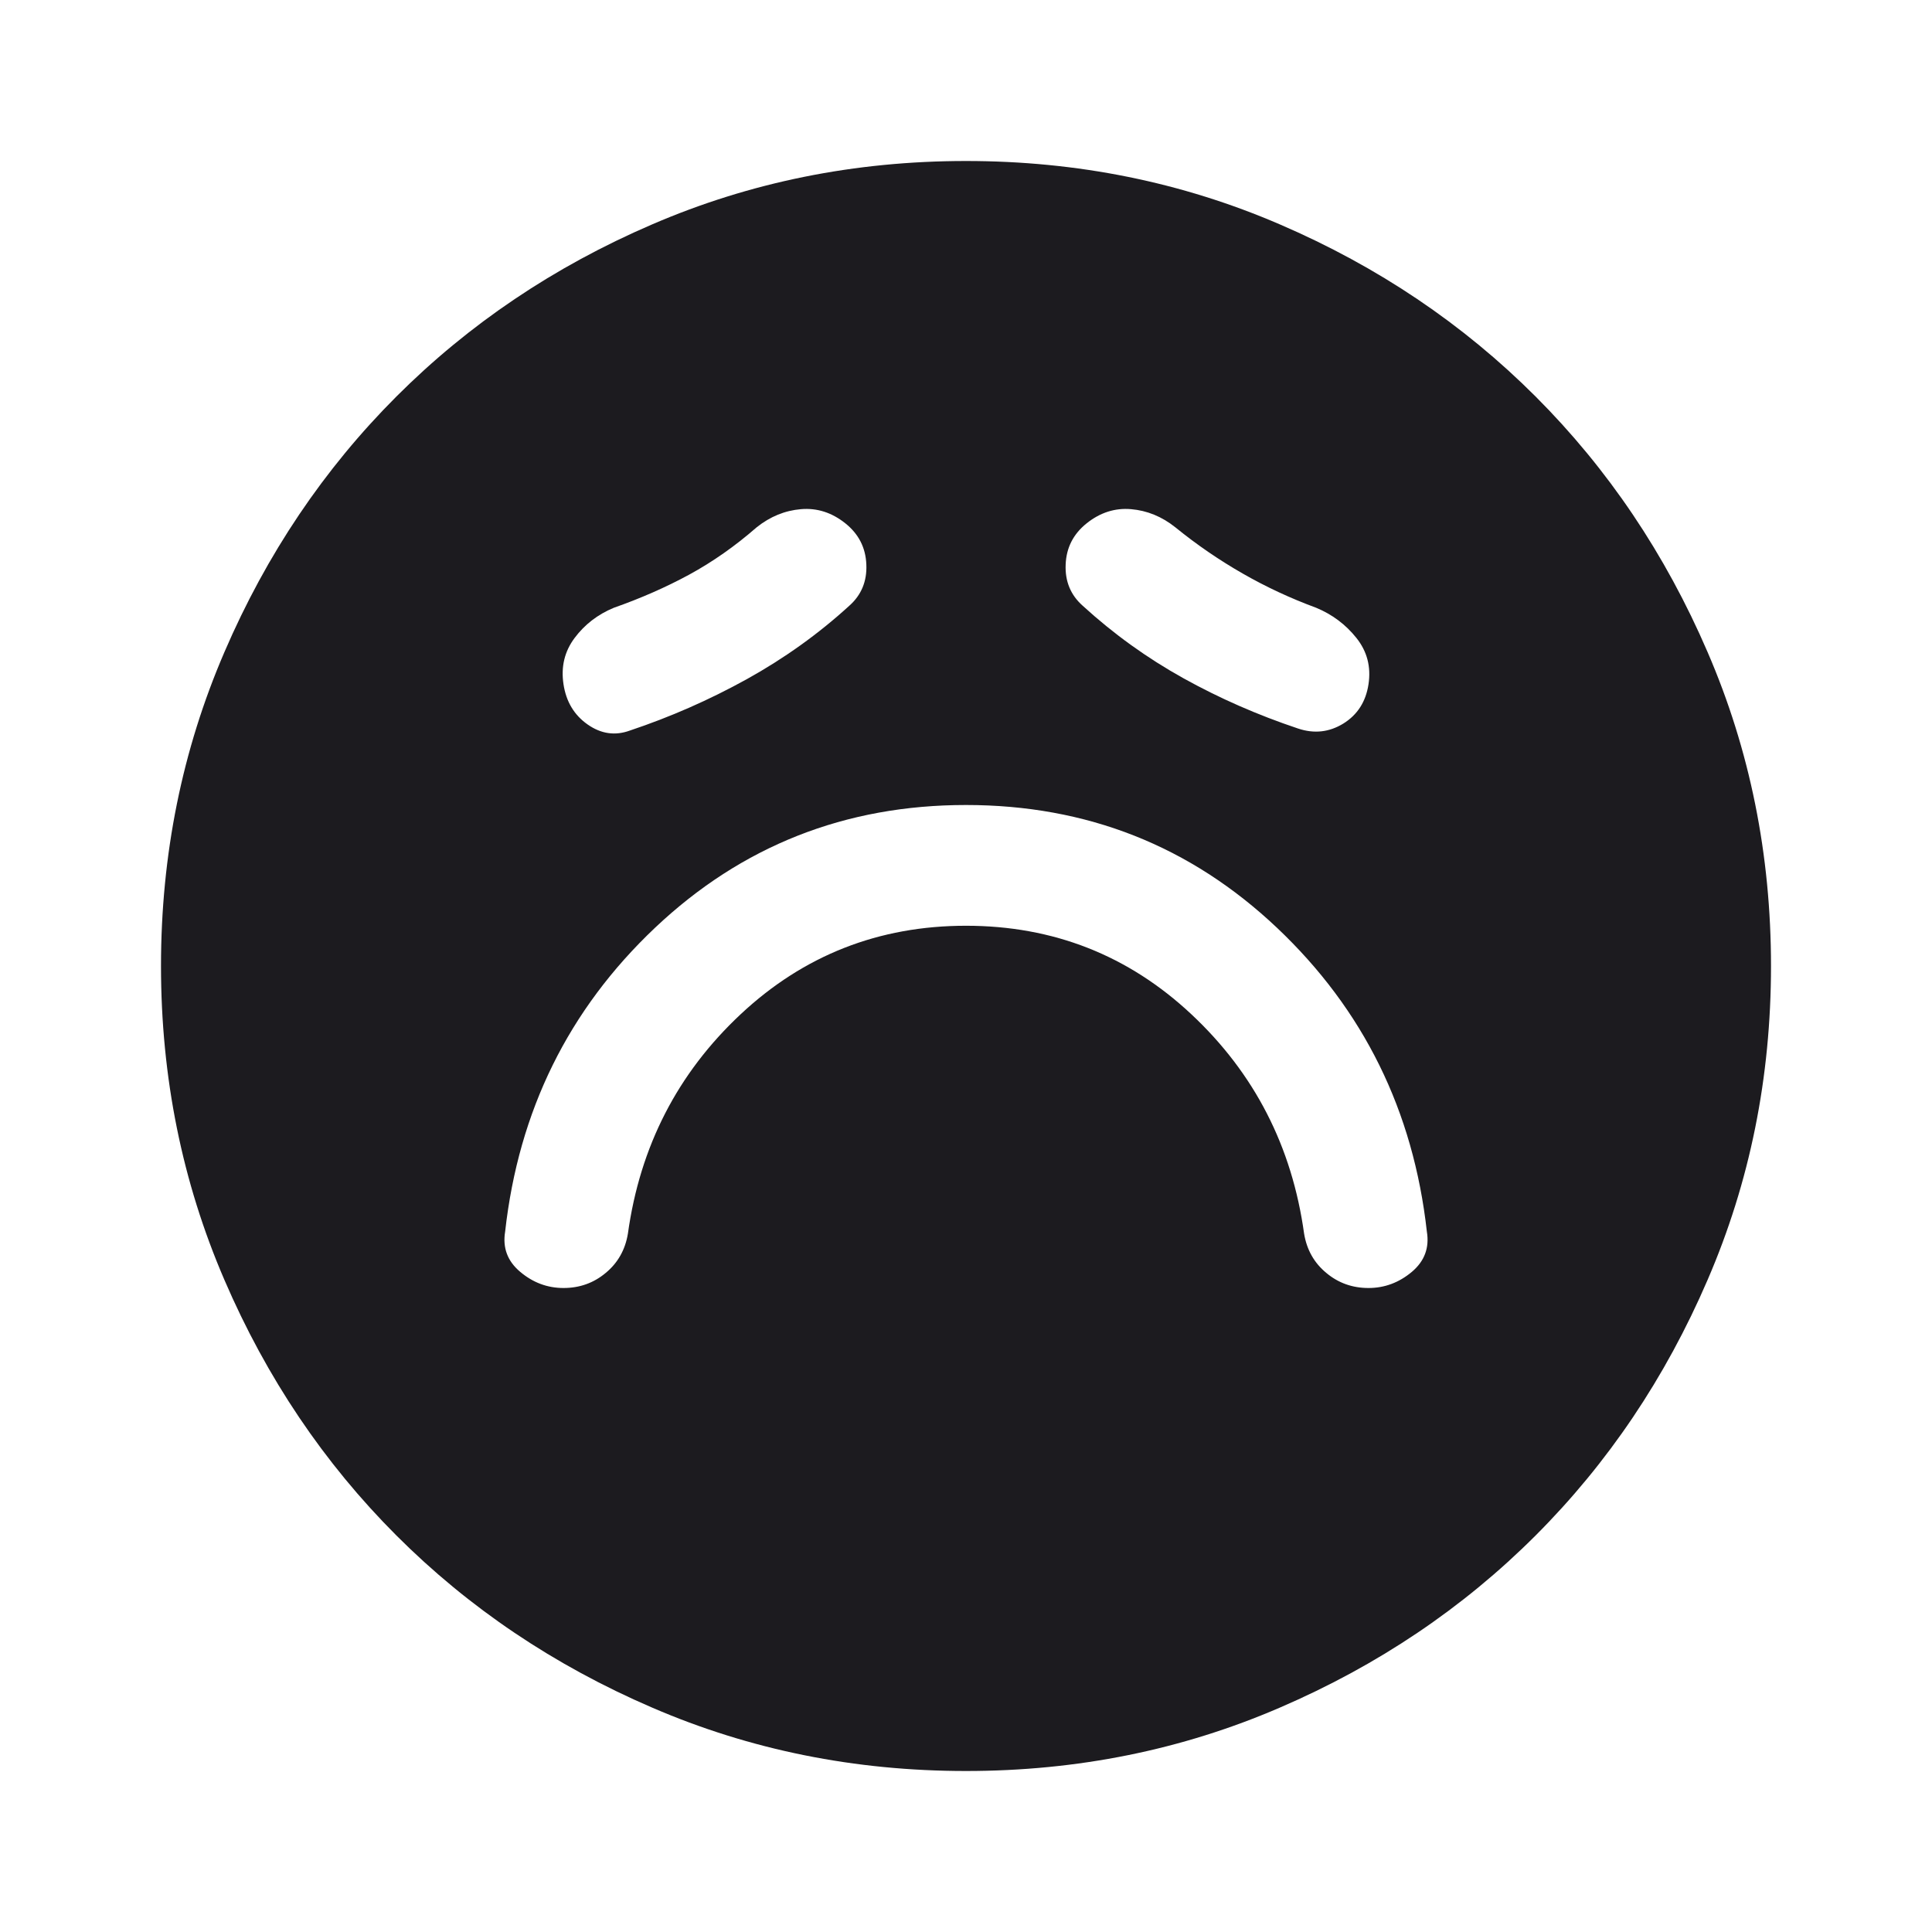 <svg width="24" height="24" viewBox="0 0 24 24" fill="none" xmlns="http://www.w3.org/2000/svg">
<mask id="mask0_603_6285" style="mask-type:alpha" maskUnits="userSpaceOnUse" x="0" y="0" width="24" height="24">
<rect width="24" height="24" fill="#D9D9D9"/>
</mask>
<g mask="url(#mask0_603_6285)">
<path d="M12 11.5C13.083 11.5 14.017 11.867 14.8 12.6C15.583 13.333 16.05 14.242 16.2 15.325C16.233 15.525 16.325 15.688 16.475 15.812C16.625 15.938 16.8 16 17 16C17.2 16 17.379 15.933 17.538 15.8C17.696 15.667 17.758 15.5 17.725 15.3C17.558 13.8 16.938 12.542 15.863 11.525C14.787 10.508 13.5 10 12 10C10.5 10 9.213 10.508 8.137 11.525C7.062 12.542 6.442 13.8 6.275 15.3C6.242 15.5 6.304 15.667 6.463 15.8C6.621 15.933 6.8 16 7 16C7.2 16 7.375 15.938 7.525 15.812C7.675 15.688 7.767 15.525 7.8 15.325C7.95 14.242 8.417 13.333 9.2 12.6C9.983 11.867 10.917 11.5 12 11.5ZM10.55 7.525C10.7 7.392 10.771 7.221 10.762 7.013C10.754 6.804 10.667 6.633 10.5 6.5C10.333 6.367 10.15 6.308 9.95 6.325C9.75 6.342 9.567 6.417 9.4 6.55C9.133 6.783 8.854 6.979 8.562 7.138C8.271 7.296 7.958 7.433 7.625 7.55C7.425 7.633 7.263 7.758 7.138 7.925C7.013 8.092 6.967 8.283 7 8.5C7.033 8.717 7.133 8.883 7.3 9C7.467 9.117 7.642 9.142 7.825 9.075C8.325 8.908 8.808 8.696 9.275 8.438C9.742 8.179 10.167 7.875 10.55 7.525ZM13.45 7.525C13.833 7.875 14.25 8.175 14.7 8.425C15.15 8.675 15.625 8.883 16.125 9.05C16.325 9.117 16.512 9.096 16.688 8.988C16.863 8.879 16.967 8.717 17 8.5C17.033 8.283 16.983 8.092 16.85 7.925C16.717 7.758 16.55 7.633 16.35 7.55C16.033 7.433 15.729 7.292 15.438 7.125C15.146 6.958 14.867 6.767 14.6 6.55C14.433 6.417 14.25 6.342 14.05 6.325C13.85 6.308 13.667 6.367 13.5 6.5C13.333 6.633 13.246 6.804 13.238 7.013C13.229 7.221 13.3 7.392 13.45 7.525ZM12 22C10.617 22 9.317 21.738 8.1 21.212C6.883 20.688 5.825 19.975 4.925 19.075C4.025 18.175 3.312 17.117 2.788 15.9C2.263 14.683 2 13.383 2 12C2 10.617 2.263 9.317 2.788 8.1C3.312 6.883 4.025 5.825 4.925 4.925C5.825 4.025 6.883 3.312 8.1 2.788C9.317 2.263 10.617 2 12 2C13.383 2 14.683 2.263 15.9 2.788C17.117 3.312 18.175 4.025 19.075 4.925C19.975 5.825 20.688 6.883 21.212 8.1C21.738 9.317 22 10.617 22 12C22 13.383 21.738 14.683 21.212 15.9C20.688 17.117 19.975 18.175 19.075 19.075C18.175 19.975 17.117 20.688 15.9 21.212C14.683 21.738 13.383 22 12 22Z" fill="#1C1B1F"/>
</g>
</svg>
